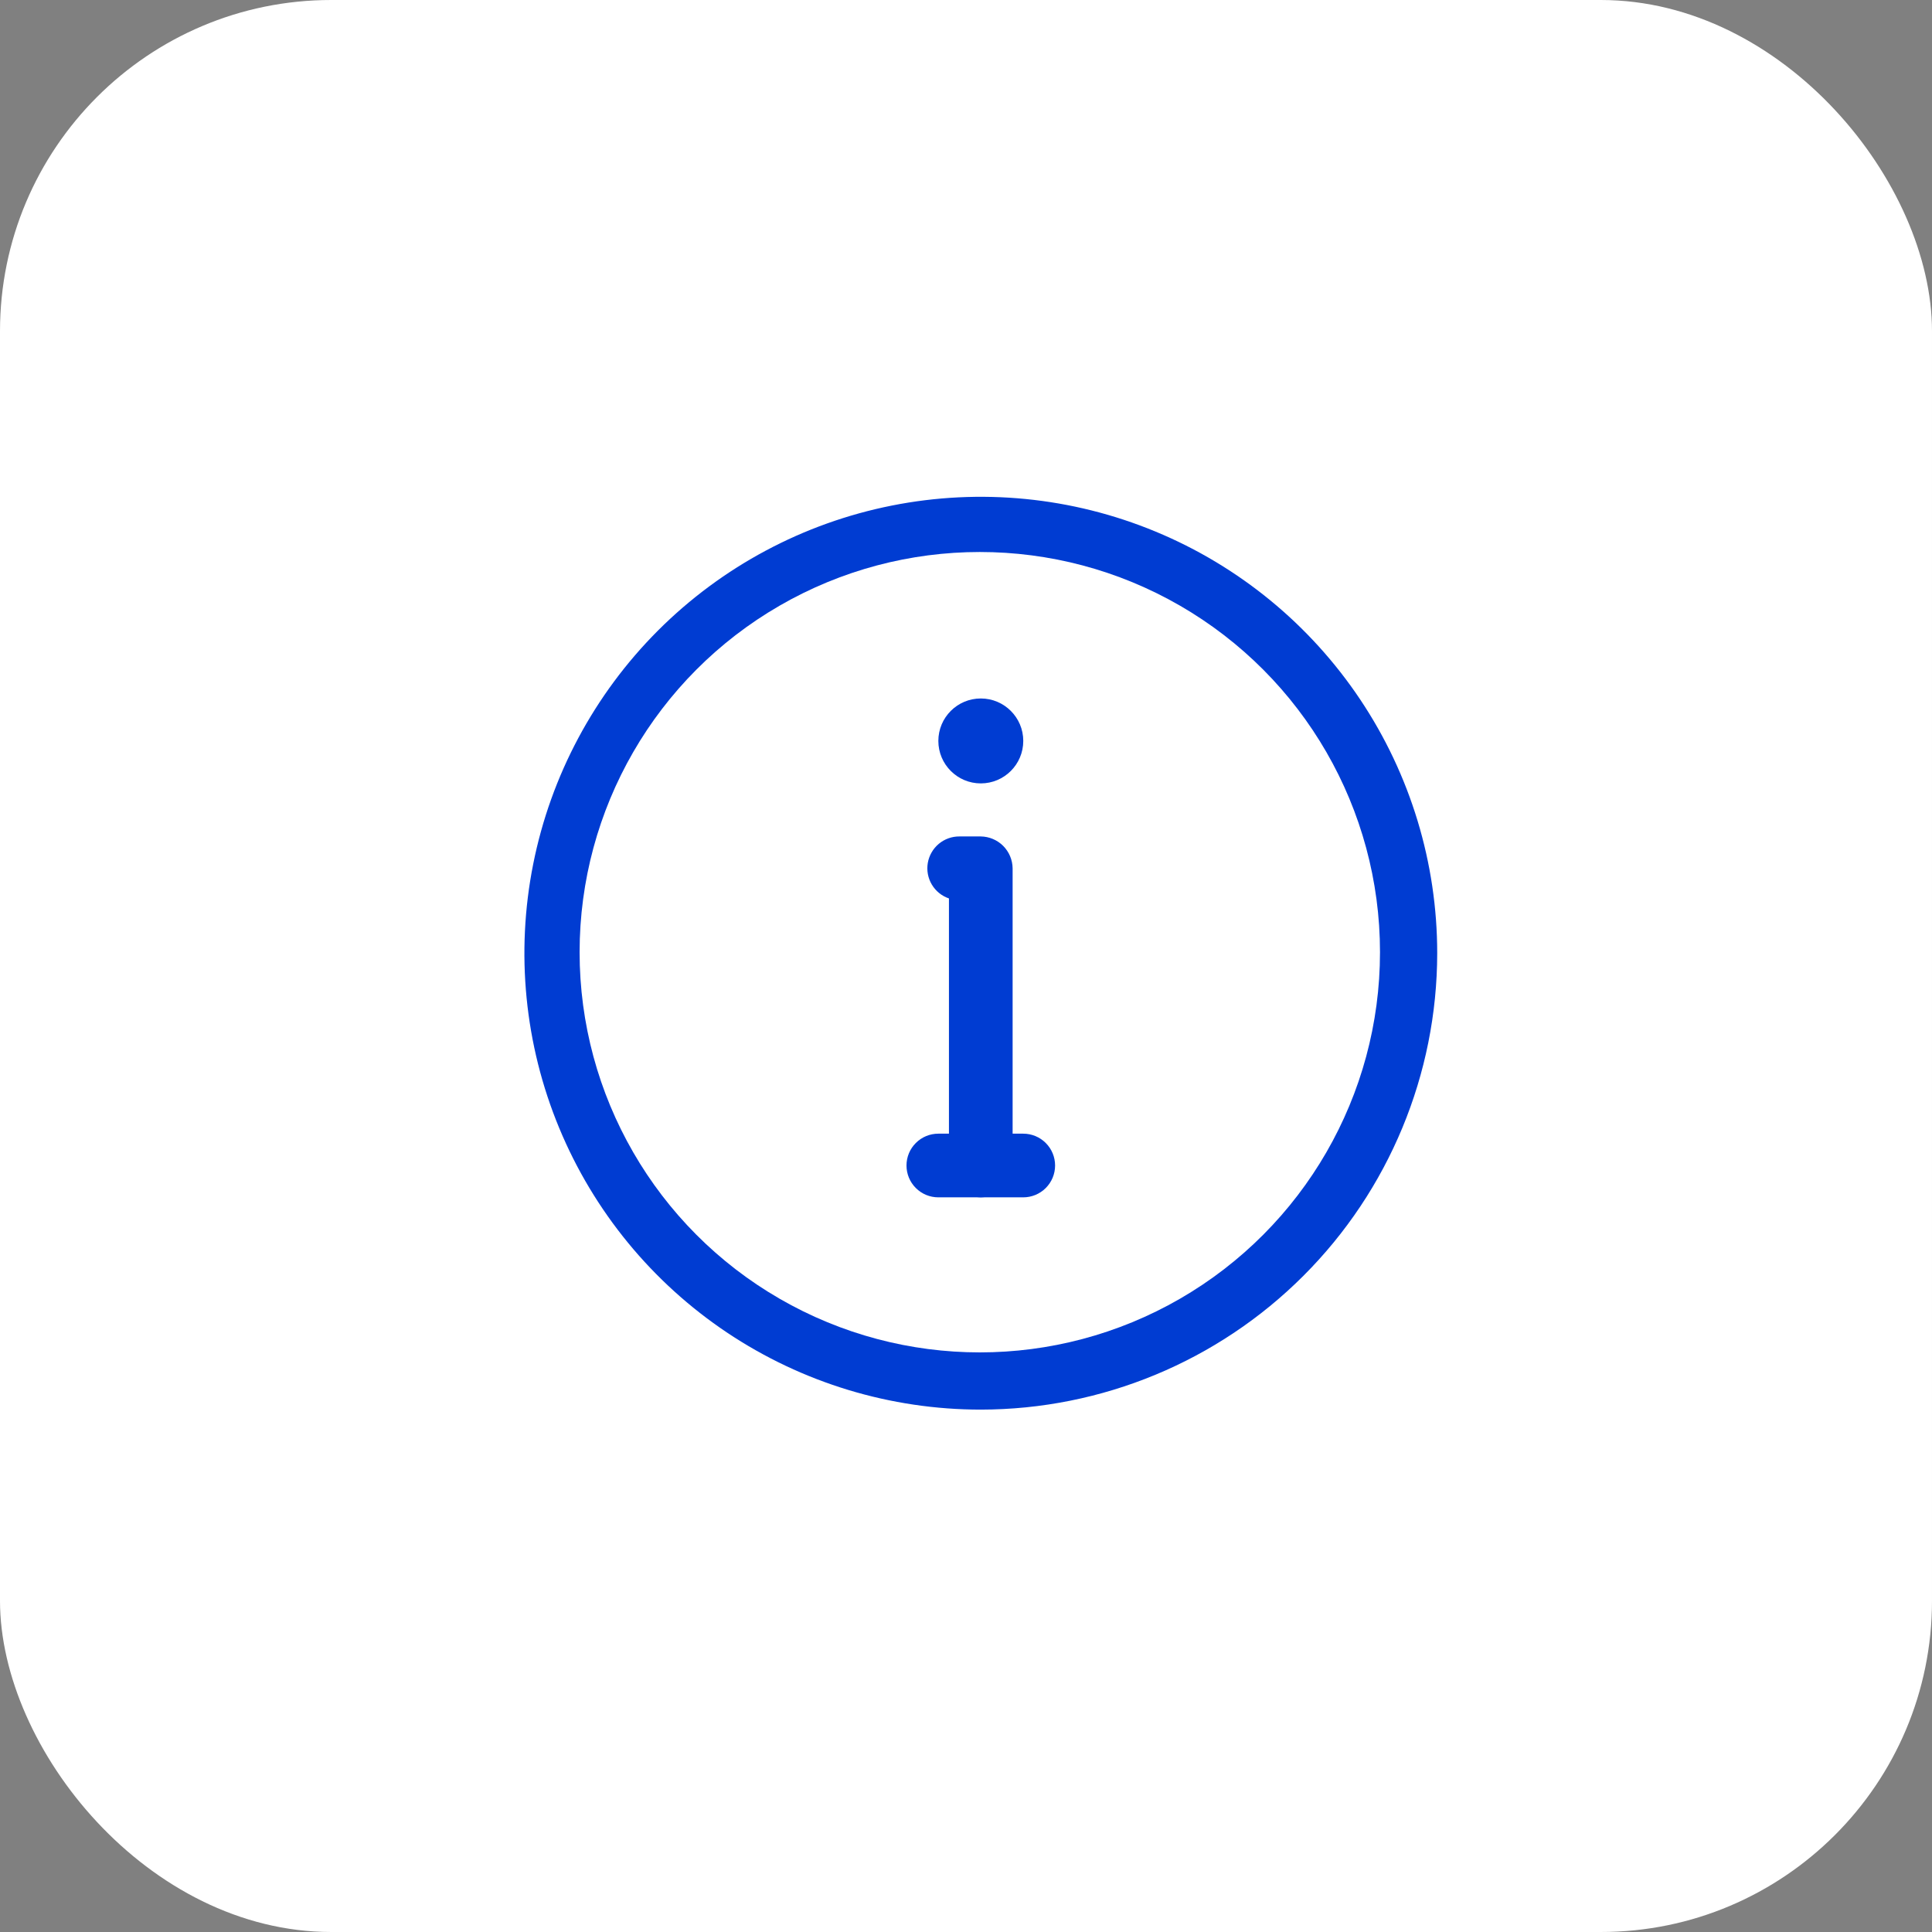 <svg width="70" height="70" viewBox="0 0 70 70" fill="none" xmlns="http://www.w3.org/2000/svg">
<rect x="0" y="0" width="70" height="70" fill="#808080" stroke="none"/>
<rect width="70" height="70" rx="12" fill="white"/>
<path d="M35.537 51.073C32.266 51.073 29.069 50.103 26.349 48.286C23.63 46.469 21.51 43.887 20.259 40.865C19.007 37.843 18.68 34.518 19.318 31.311C19.956 28.103 21.531 25.156 23.843 22.843C26.156 20.531 29.103 18.956 32.31 18.318C35.518 17.68 38.843 18.007 41.865 19.259C44.887 20.51 47.469 22.63 49.286 25.349C51.103 28.069 52.073 31.266 52.073 34.537C52.069 38.921 50.326 43.125 47.225 46.225C44.125 49.326 39.921 51.069 35.537 51.073ZM35.537 20.307C32.722 20.307 29.971 21.142 27.631 22.706C25.291 24.269 23.468 26.491 22.391 29.091C21.314 31.691 21.032 34.552 21.581 37.313C22.13 40.073 23.485 42.608 25.475 44.598C27.465 46.588 30 47.943 32.761 48.492C35.521 49.041 38.382 48.76 40.982 47.683C43.582 46.606 45.804 44.782 47.368 42.442C48.931 40.102 49.766 37.351 49.766 34.537C49.762 30.764 48.261 27.147 45.594 24.48C42.926 21.812 39.309 20.311 35.537 20.307Z" fill="#003CD2"/>
<circle cx="35.5" cy="34.5" r="14.5" fill="white"/>
<path d="M37.074 43.382H33.998C33.691 43.382 33.398 43.261 33.182 43.044C32.965 42.828 32.844 42.534 32.844 42.228C32.844 41.922 32.965 41.629 33.182 41.413C33.398 41.196 33.691 41.075 33.998 41.075H37.074C37.38 41.075 37.673 41.196 37.89 41.413C38.106 41.629 38.228 41.922 38.228 42.228C38.228 42.534 38.106 42.828 37.89 43.044C37.673 43.261 37.38 43.382 37.074 43.382Z" fill="#003CD2"/>
<path d="M35.535 43.382C35.231 43.378 34.94 43.255 34.724 43.039C34.509 42.824 34.386 42.533 34.382 42.228V32.552C34.122 32.464 33.902 32.286 33.762 32.05C33.621 31.814 33.57 31.536 33.616 31.265C33.663 30.995 33.804 30.75 34.014 30.574C34.225 30.398 34.492 30.303 34.766 30.306H35.535C35.84 30.31 36.131 30.433 36.347 30.648C36.562 30.864 36.685 31.155 36.689 31.46V42.228C36.685 42.533 36.562 42.824 36.347 43.039C36.131 43.255 35.84 43.378 35.535 43.382Z" fill="#003CD2"/>
<path d="M35.536 28.384C36.386 28.384 37.075 27.695 37.075 26.845C37.075 25.996 36.386 25.307 35.536 25.307C34.687 25.307 33.998 25.996 33.998 26.845C33.998 27.695 34.687 28.384 35.536 28.384Z" fill="#003CD2"/>
</svg>
